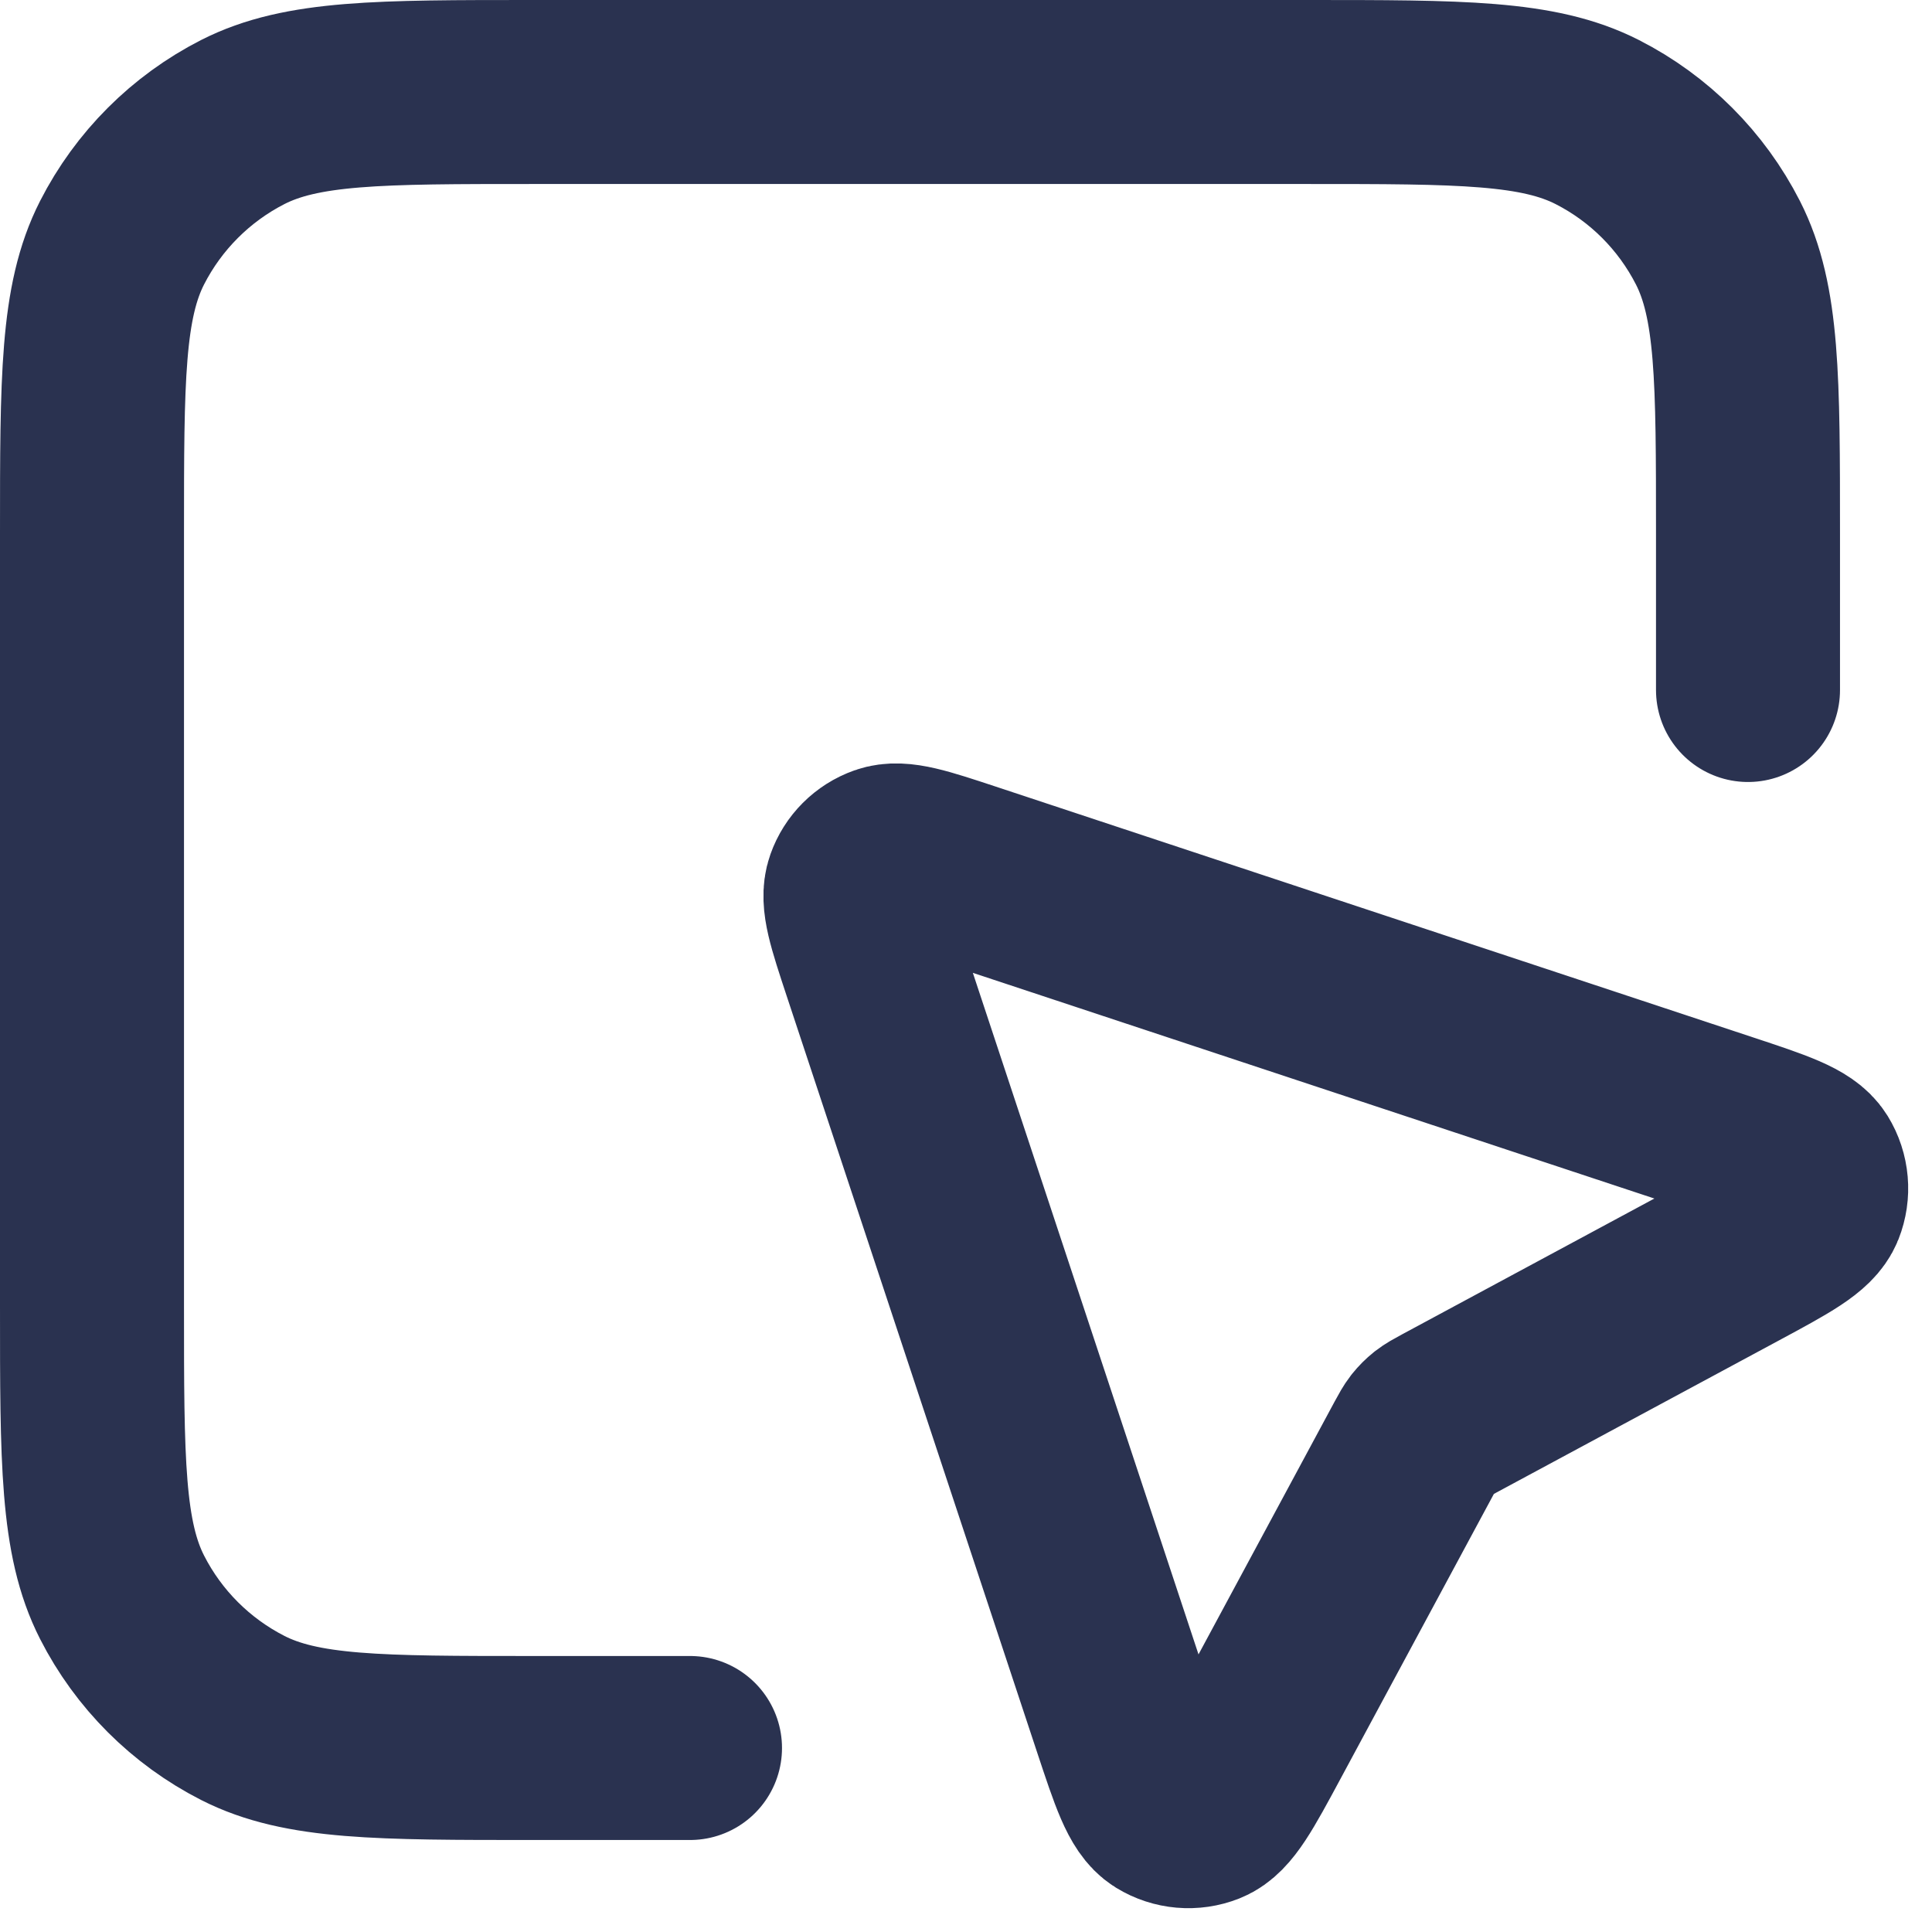 <svg width="21" height="21" viewBox="0 0 21 21" fill="none" xmlns="http://www.w3.org/2000/svg">
<path d="M19 7.5V5.8C19 4.12 19 3.28 18.673 2.638C18.385 2.074 17.927 1.615 17.362 1.327C16.72 1 15.88 1 14.2 1H5.8C4.12 1 3.28 1 2.638 1.327C2.074 1.615 1.615 2.074 1.327 2.638C1 3.28 1 4.12 1 5.8V14.2C1 15.88 1 16.72 1.327 17.362C1.615 17.927 2.074 18.385 2.638 18.673C3.28 19 4.12 19 5.8 19H7.5M15.386 15.711L13.688 18.865C13.41 19.381 13.271 19.639 13.102 19.706C12.956 19.764 12.79 19.75 12.655 19.667C12.5 19.571 12.408 19.293 12.224 18.738L9.5 10.511C9.339 10.024 9.259 9.781 9.317 9.619C9.367 9.478 9.478 9.367 9.619 9.317C9.781 9.259 10.024 9.339 10.511 9.5L18.737 12.224C19.293 12.408 19.571 12.5 19.667 12.655C19.75 12.79 19.764 12.956 19.706 13.102C19.639 13.271 19.381 13.41 18.865 13.688L15.711 15.386C15.633 15.428 15.594 15.45 15.559 15.477C15.529 15.501 15.501 15.529 15.477 15.559C15.45 15.594 15.428 15.633 15.386 15.711Z" stroke="#2A3250" stroke-width="2" stroke-linecap="round" stroke-linejoin="round"/>
</svg>
